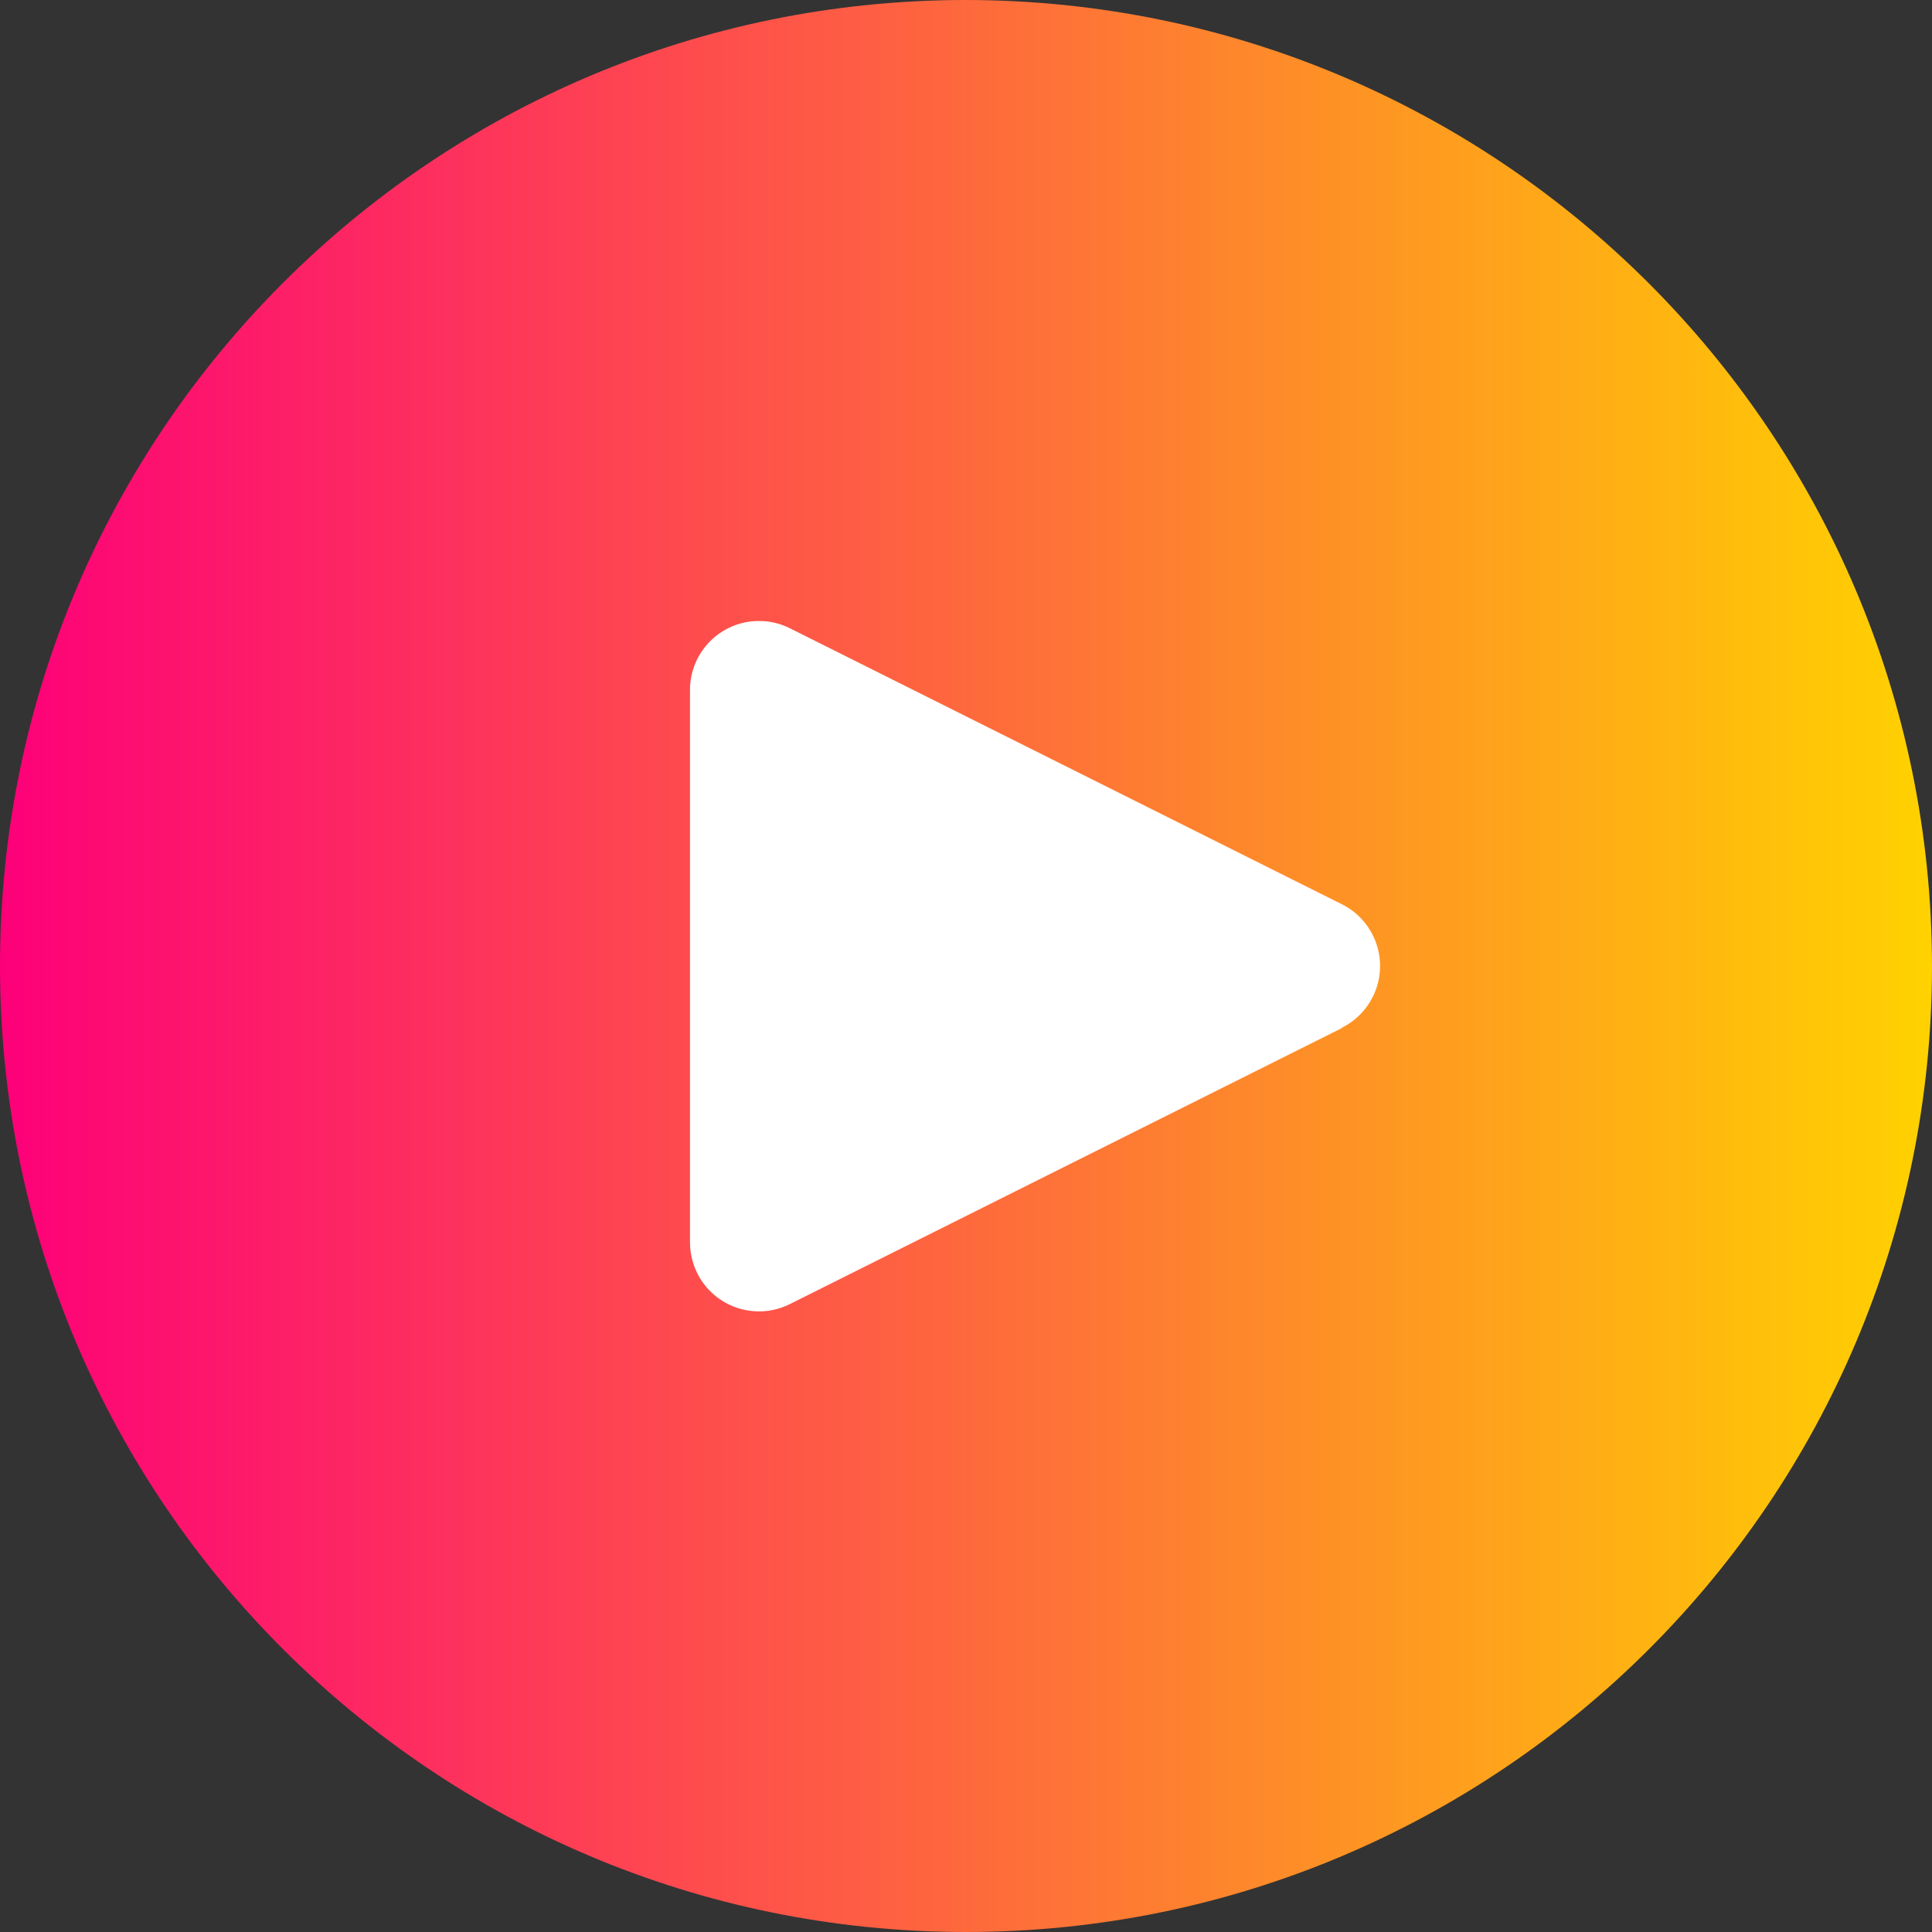<svg width="116" height="116" viewBox="0 0 116 116" fill="none" xmlns="http://www.w3.org/2000/svg">
<rect x="0" y="0" width="116" height="116" fill="#333333" stroke="none"/>
<circle cx="57.5" cy="58.5" r="55.5" fill="white"/>
<path d="M58 0C25.967 0 0 25.967 0 58C0 90.032 25.967 116 58 116C90.032 116 116 90.032 116 58C115.966 25.982 90.018 0.034 58 0ZM82.426 59.848C82.026 60.65 81.377 61.301 80.575 61.703C80.57 61.706 80.566 61.712 80.566 61.718C80.566 61.724 80.562 61.73 80.557 61.733L47.423 78.3C45.376 79.323 42.888 78.493 41.865 76.446C41.575 75.864 41.425 75.222 41.428 74.571V41.429C41.427 39.141 43.281 37.285 45.569 37.284C46.213 37.283 46.848 37.433 47.423 37.721L80.566 54.292C82.614 55.313 83.447 57.8 82.426 59.848Z" fill="url(#paint0_linear)"/>
<defs>
<linearGradient id="paint0_linear" x1="0" y1="58" x2="116" y2="58" gradientUnits="userSpaceOnUse">
<stop stop-color="#FD0079"/>
<stop offset="1" stop-color="#FFD200"/>
</linearGradient>
</defs>
</svg>
